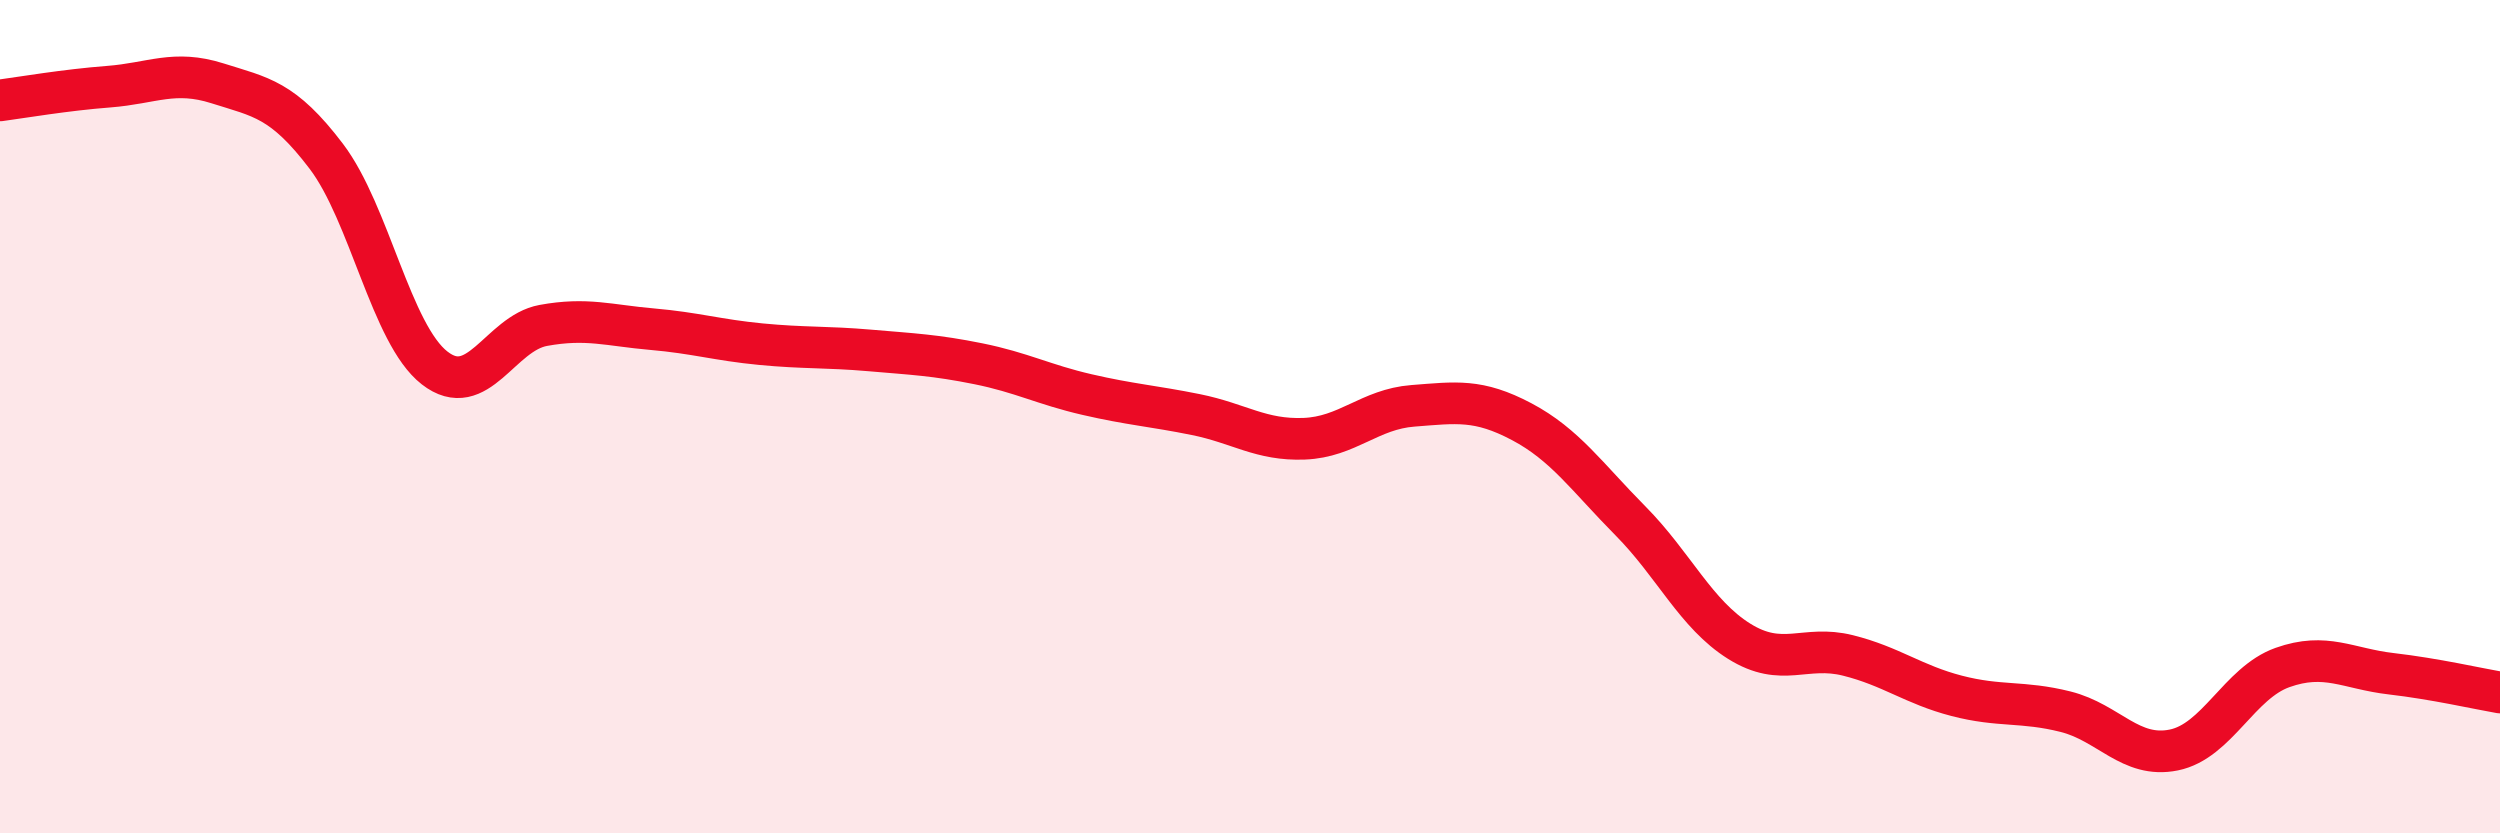 
    <svg width="60" height="20" viewBox="0 0 60 20" xmlns="http://www.w3.org/2000/svg">
      <path
        d="M 0,2.41 C 0.52,2.34 1.57,2.16 2.61,2.08 C 3.65,2 4.18,1.67 5.22,2 C 6.26,2.33 6.79,2.38 7.83,3.75 C 8.87,5.12 9.39,8.02 10.43,8.83 C 11.47,9.64 12,8 13.04,7.81 C 14.08,7.62 14.61,7.81 15.65,7.9 C 16.69,7.99 17.22,8.16 18.26,8.26 C 19.3,8.36 19.83,8.32 20.87,8.41 C 21.91,8.5 22.44,8.52 23.48,8.73 C 24.52,8.94 25.05,9.23 26.09,9.47 C 27.13,9.71 27.66,9.74 28.7,9.95 C 29.74,10.16 30.26,10.57 31.3,10.53 C 32.34,10.49 32.87,9.82 33.91,9.74 C 34.95,9.66 35.48,9.57 36.52,10.12 C 37.56,10.67 38.09,11.45 39.13,12.5 C 40.17,13.55 40.7,14.74 41.74,15.39 C 42.78,16.04 43.31,15.47 44.35,15.73 C 45.39,15.99 45.92,16.43 46.96,16.7 C 48,16.97 48.53,16.82 49.57,17.08 C 50.61,17.34 51.13,18.21 52.17,18 C 53.21,17.79 53.74,16.39 54.78,16.02 C 55.82,15.65 56.35,16.05 57.39,16.17 C 58.43,16.29 59.48,16.53 60,16.62L60 20L0 20Z"
        fill="#EB0A25"
        opacity="0.1"
        stroke-linecap="round"
        stroke-linejoin="round"
      />
      <path
        d="M 0,2.41 C 0.52,2.34 1.57,2.16 2.61,2.08 C 3.65,2 4.18,1.67 5.22,2 C 6.26,2.33 6.79,2.38 7.83,3.75 C 8.87,5.12 9.39,8.02 10.43,8.83 C 11.47,9.64 12,8 13.04,7.81 C 14.08,7.62 14.61,7.81 15.65,7.9 C 16.69,7.99 17.22,8.16 18.26,8.26 C 19.3,8.36 19.83,8.32 20.87,8.41 C 21.91,8.5 22.44,8.52 23.48,8.73 C 24.52,8.94 25.05,9.23 26.09,9.47 C 27.13,9.71 27.66,9.74 28.7,9.95 C 29.74,10.16 30.26,10.57 31.3,10.53 C 32.34,10.49 32.87,9.82 33.91,9.74 C 34.95,9.66 35.48,9.57 36.52,10.12 C 37.56,10.67 38.09,11.45 39.13,12.5 C 40.17,13.55 40.7,14.74 41.74,15.39 C 42.78,16.04 43.31,15.47 44.35,15.73 C 45.39,15.99 45.92,16.43 46.96,16.7 C 48,16.97 48.53,16.82 49.57,17.08 C 50.61,17.34 51.13,18.21 52.17,18 C 53.21,17.79 53.74,16.39 54.78,16.02 C 55.82,15.65 56.35,16.05 57.39,16.17 C 58.43,16.29 59.48,16.53 60,16.62"
        stroke="#EB0A25"
        stroke-width="1"
        fill="none"
        stroke-linecap="round"
        stroke-linejoin="round"
      />
    </svg>
  